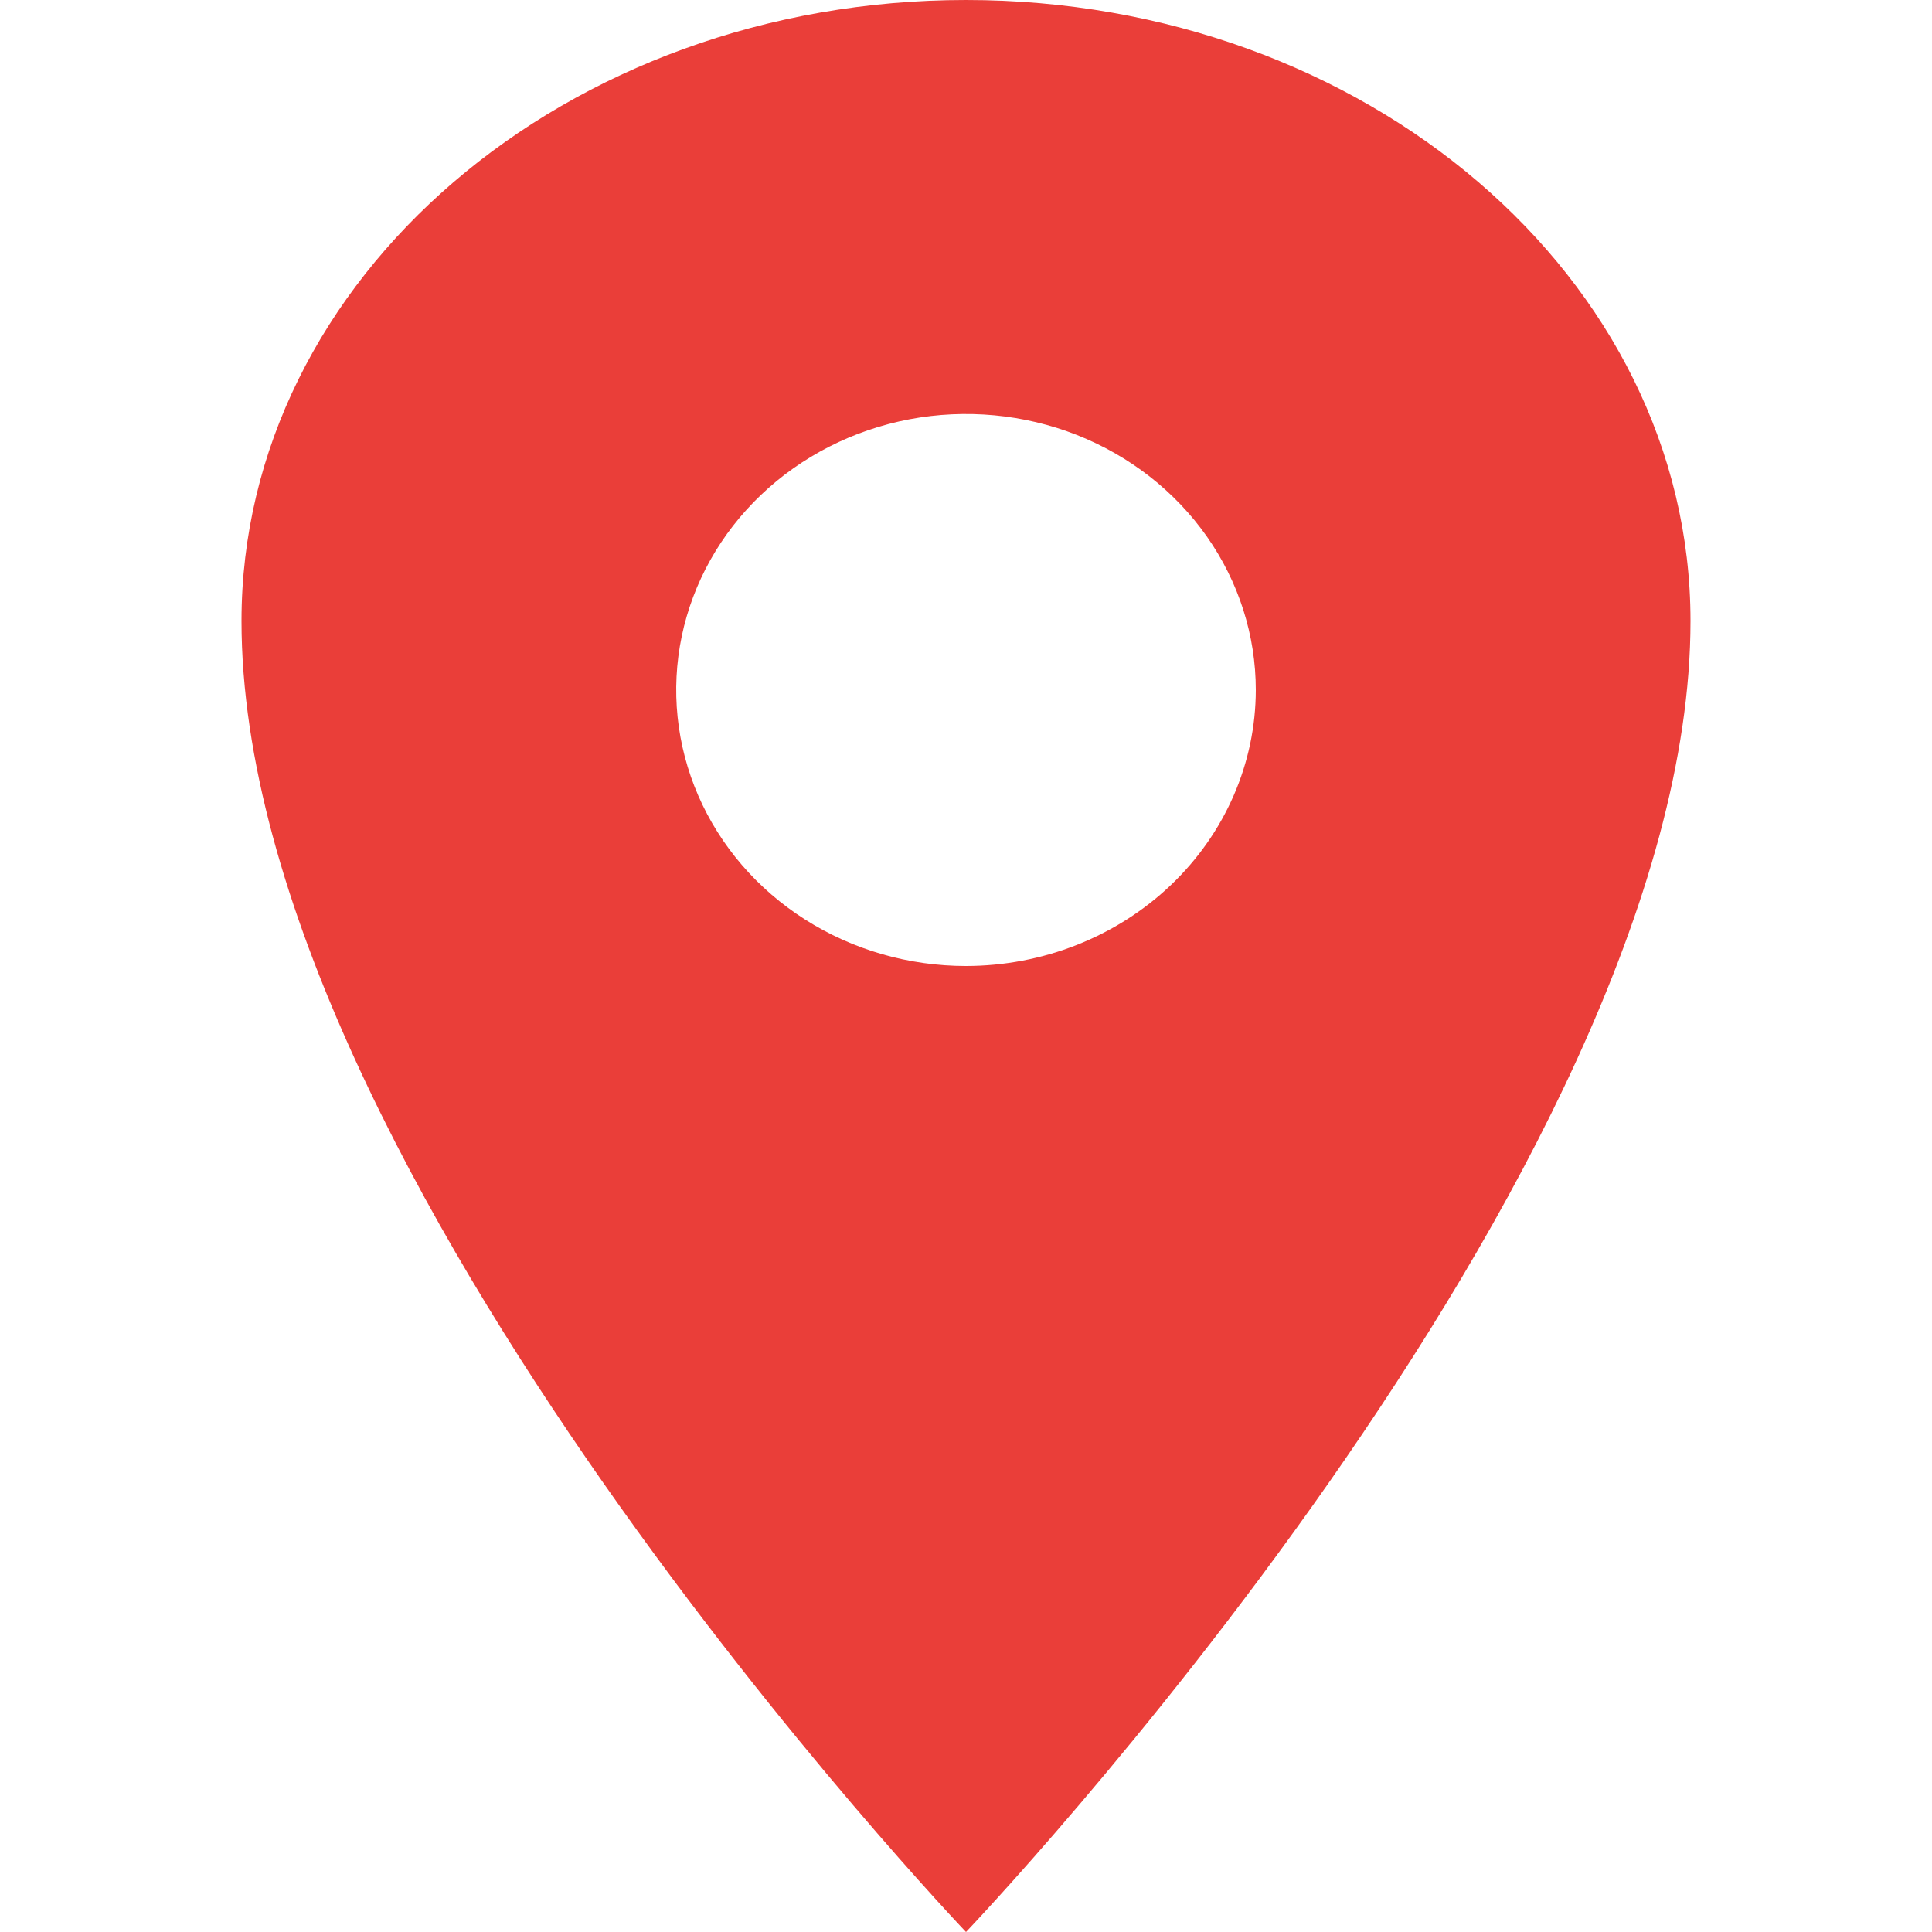 <svg width="40" height="40" viewBox="0 0 40 40" fill="none" xmlns="http://www.w3.org/2000/svg">
<path d="M20 0C11.719 0 5 5.76 5 12.857C5 24.286 20 40 20 40C20 40 35 24.286 35 12.857C35 5.76 28.281 0 20 0ZM20 20C18.813 20 17.653 19.665 16.667 19.037C15.68 18.409 14.911 17.517 14.457 16.473C14.003 15.428 13.884 14.279 14.115 13.171C14.347 12.062 14.918 11.044 15.757 10.245C16.596 9.446 17.666 8.902 18.829 8.681C19.993 8.461 21.2 8.574 22.296 9.006C23.392 9.439 24.329 10.171 24.989 11.111C25.648 12.051 26 13.155 26 14.286C25.998 15.801 25.366 17.253 24.241 18.325C23.116 19.396 21.591 19.998 20 20Z" fill="#EA3E39"/>
</svg>
